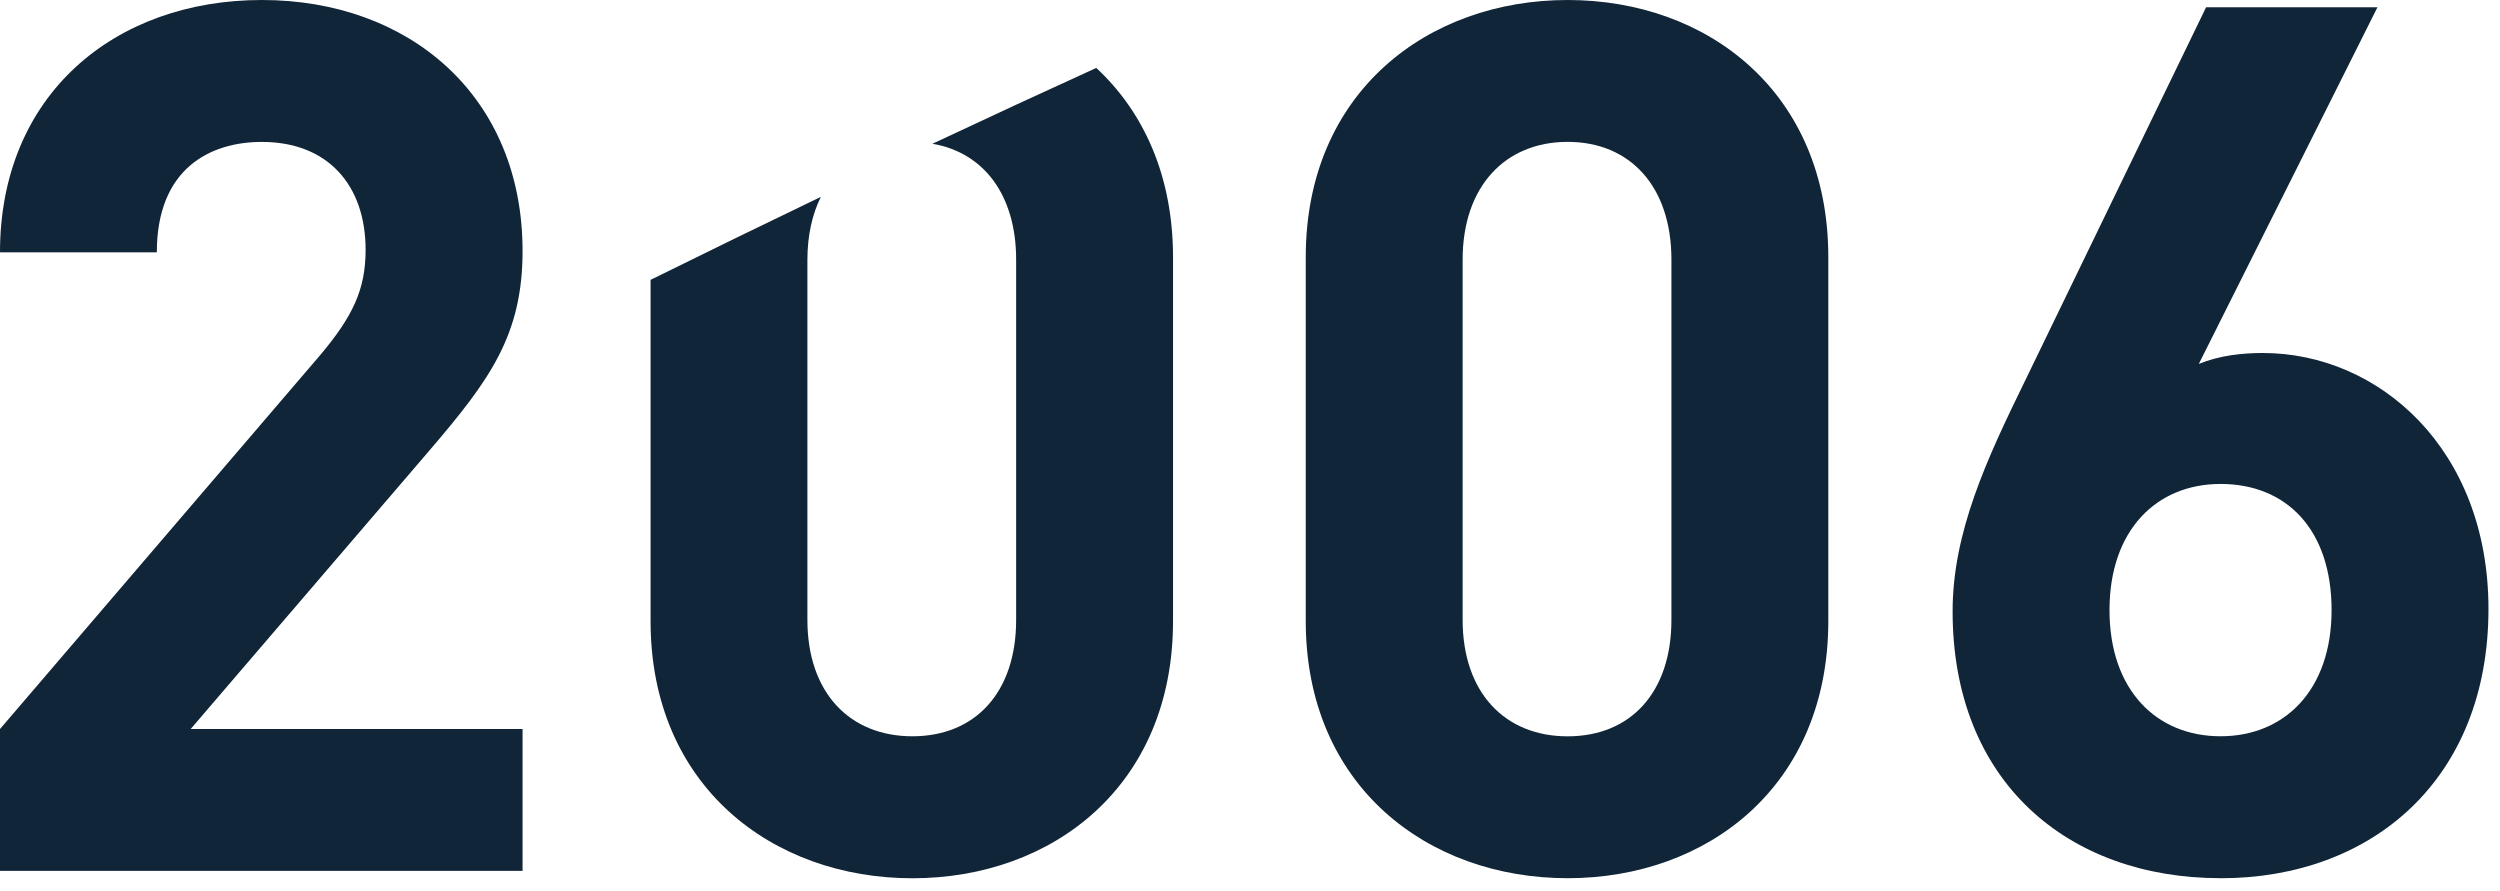 <?xml version="1.0" encoding="UTF-8"?> <svg xmlns="http://www.w3.org/2000/svg" width="160" height="57" viewBox="0 0 160 57" fill="none"> <path d="M0 55.741V46.658L20.543 22.667C22.552 20.26 23.399 18.552 23.399 15.991C23.399 11.876 21.005 9.083 16.758 9.083C13.437 9.083 10.037 10.792 10.037 16.148H0C0 6.056 7.337 0 16.761 0C26.185 0 33.444 6.134 33.444 16.07C33.444 21.426 31.358 24.297 27.576 28.723L12.205 46.654H33.444V55.737H0V55.741Z" fill="#102538"></path> <path d="M100.329 56.205C91.37 56.205 83.568 50.306 83.568 39.746V16.458C83.568 5.902 91.37 0 100.329 0C109.288 0 117.012 5.899 117.012 16.458V39.746C117.012 50.302 109.288 56.205 100.329 56.205ZM106.971 16.612C106.971 11.954 104.345 9.08 100.329 9.08C96.312 9.08 93.609 11.951 93.609 16.612V39.671C93.609 44.329 96.312 47.125 100.329 47.125C104.345 47.125 106.971 44.329 106.971 39.671V16.612Z" fill="#102538"></path> <path d="M142.115 56.204C132.382 56.204 124.967 50.07 124.967 39.125C124.967 34.079 127.131 29.422 129.601 24.375L141.189 0.467H152.156L140.724 23.291C142.037 22.749 143.505 22.592 144.818 22.592C152.234 22.592 159.262 28.726 159.262 38.972C159.262 49.842 151.847 56.208 142.115 56.208V56.204ZM142.115 30.973C138.02 30.973 135.008 33.922 135.008 39.047C135.008 44.172 138.02 47.121 142.115 47.121C146.209 47.121 149.221 44.172 149.221 39.047C149.221 33.922 146.365 30.973 142.115 30.973Z" fill="#102538"></path> <path d="M70.16 4.348C66.736 5.906 63.241 7.525 59.675 9.201C62.957 9.758 65.033 12.479 65.033 16.619V39.672C65.033 44.329 62.407 47.122 58.391 47.122C54.374 47.122 51.674 44.326 51.674 39.672V16.623C51.674 15.068 51.983 13.716 52.533 12.6C48.971 14.312 45.337 16.081 41.637 17.91V39.754C41.637 50.31 49.435 56.209 58.394 56.209C67.353 56.209 75.074 50.31 75.074 39.754V16.466C75.074 11.231 73.172 7.14 70.163 4.348H70.16Z" fill="#102538"></path> </svg> 